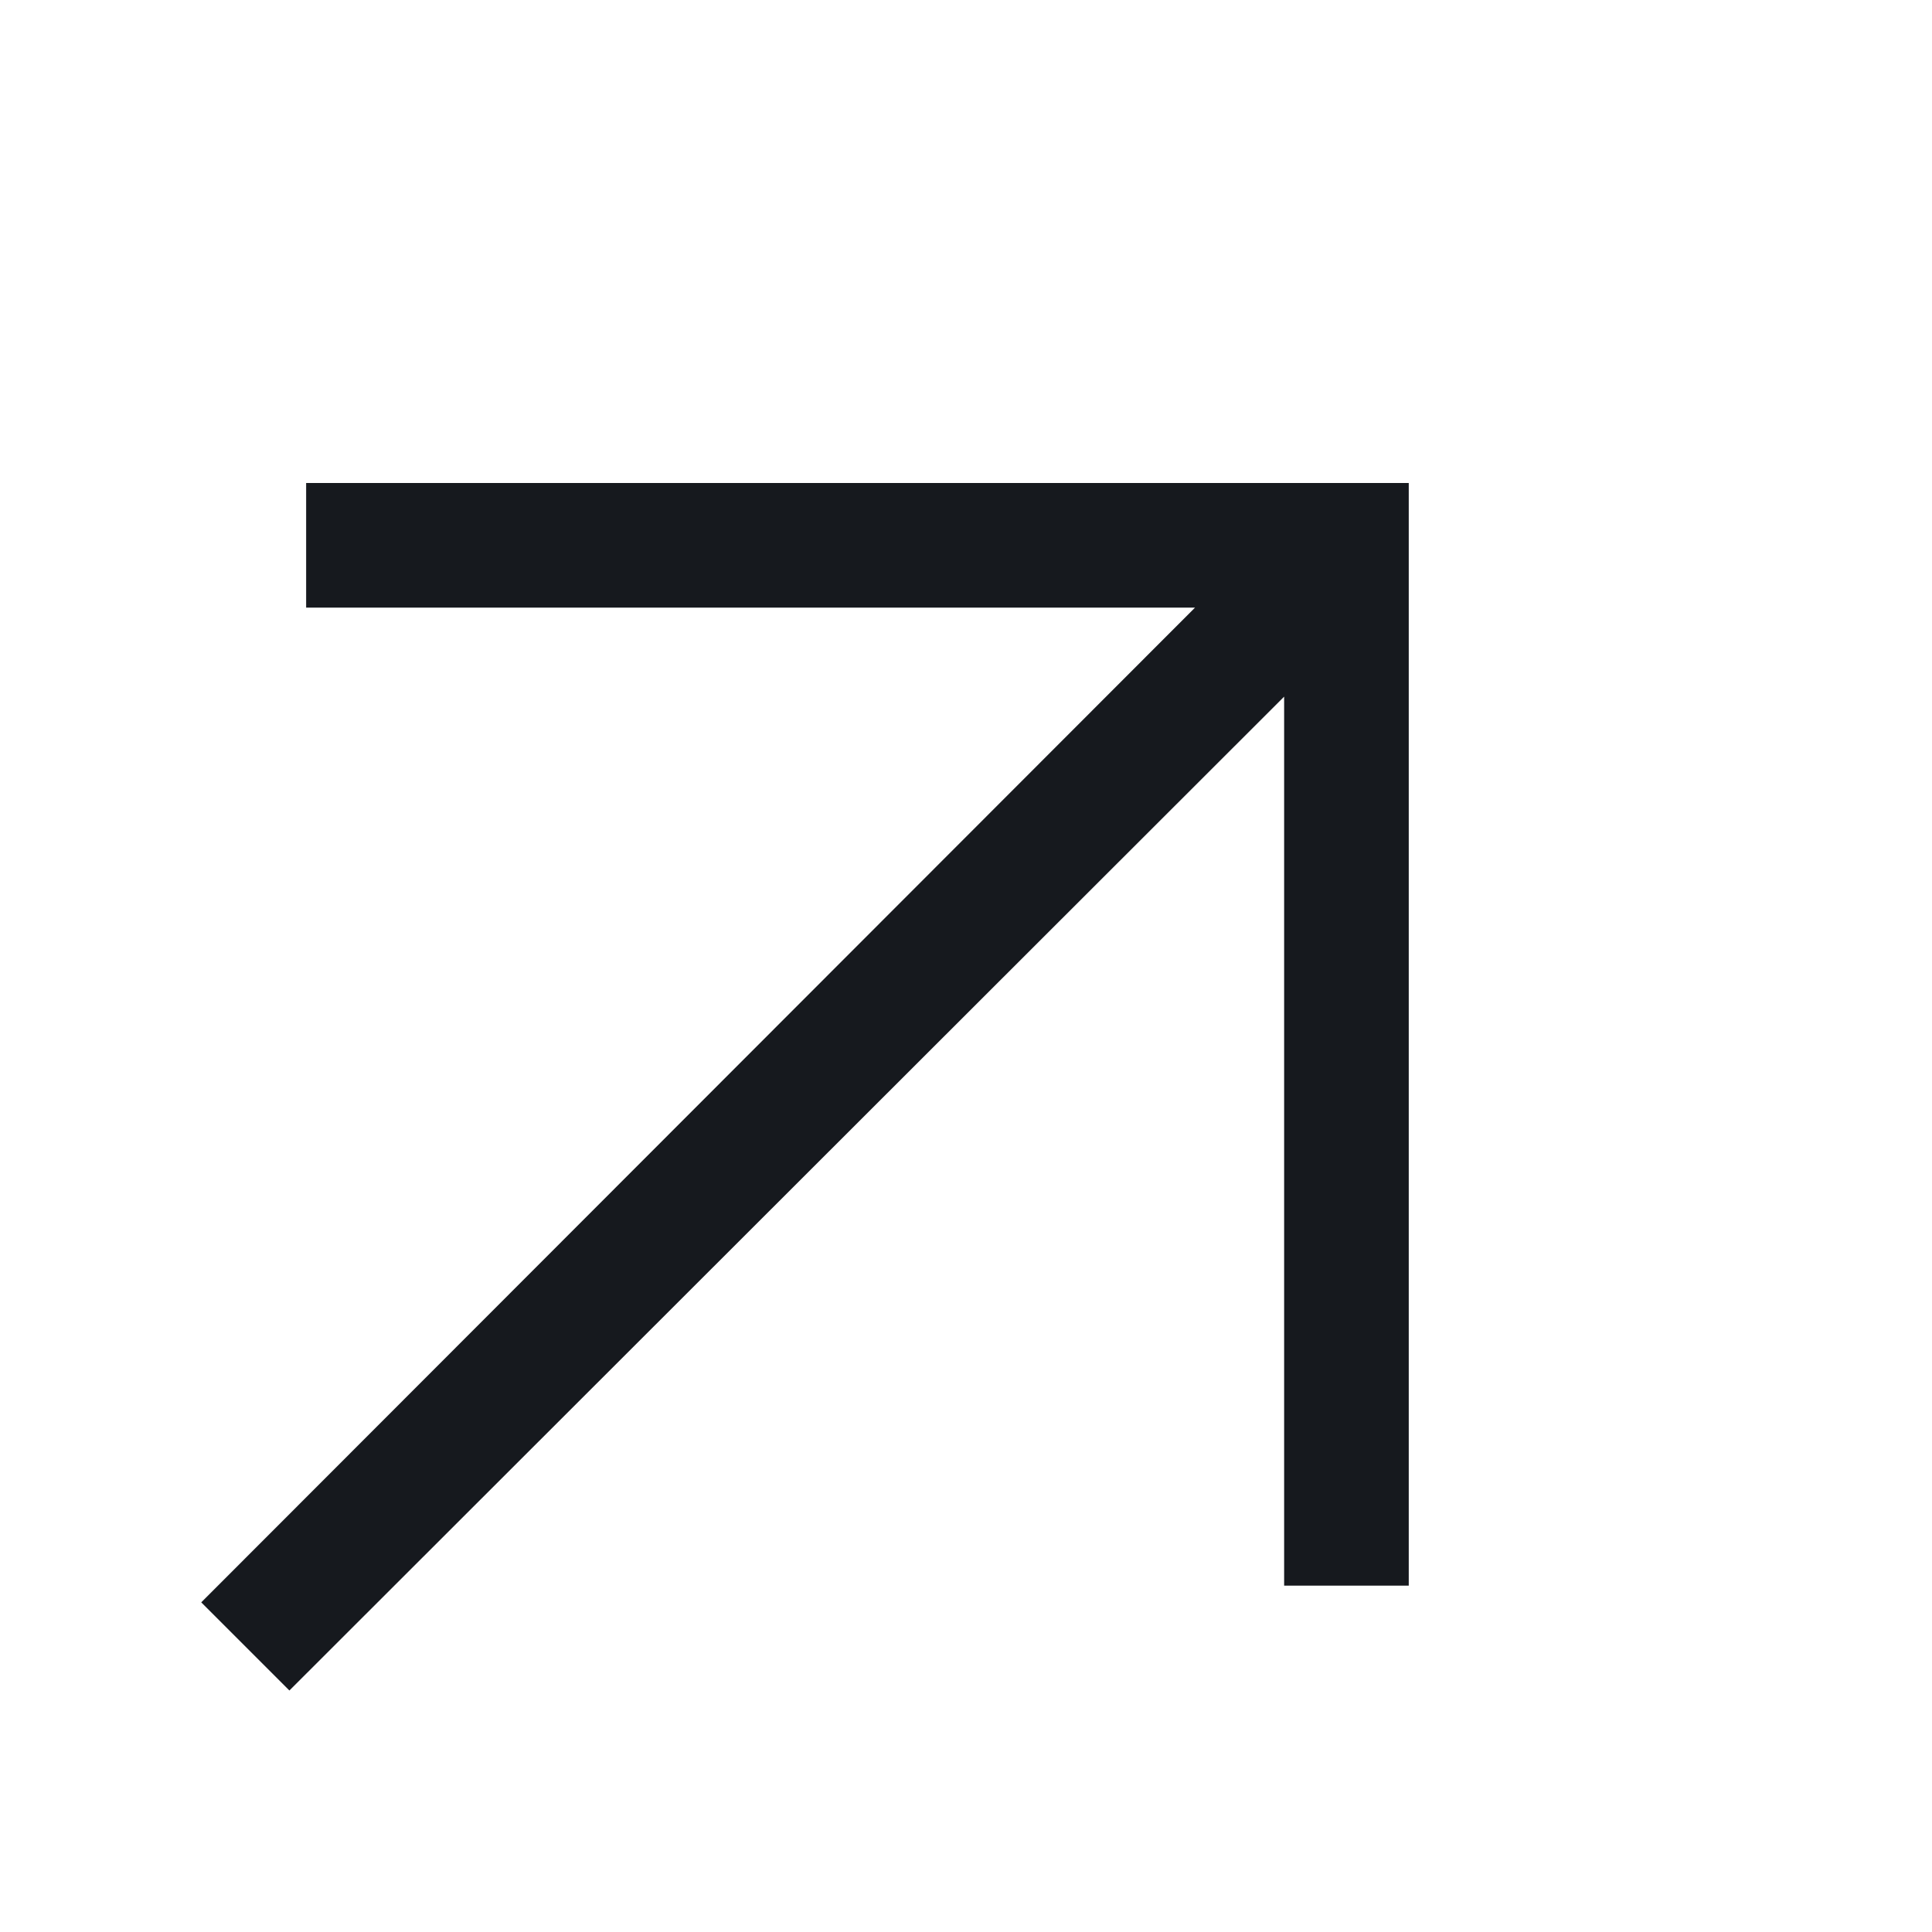 <svg width="24" height="24" viewBox="0 0 24 24" fill="none" xmlns="http://www.w3.org/2000/svg">
<mask id="mask0_571_5193" style="mask-type:alpha" maskUnits="userSpaceOnUse" x="0" y="0" width="24" height="24">
<rect width="24" height="24" fill="#C8FF00"/>
</mask>
<g mask="url(#mask0_571_5193)">
<path d="M3.595 21L2.5 19.905L14.845 7.548H3.803V6H17.5V19.697H15.952V8.654L3.595 21Z" fill="#16191E"/>
</g>
</svg>

